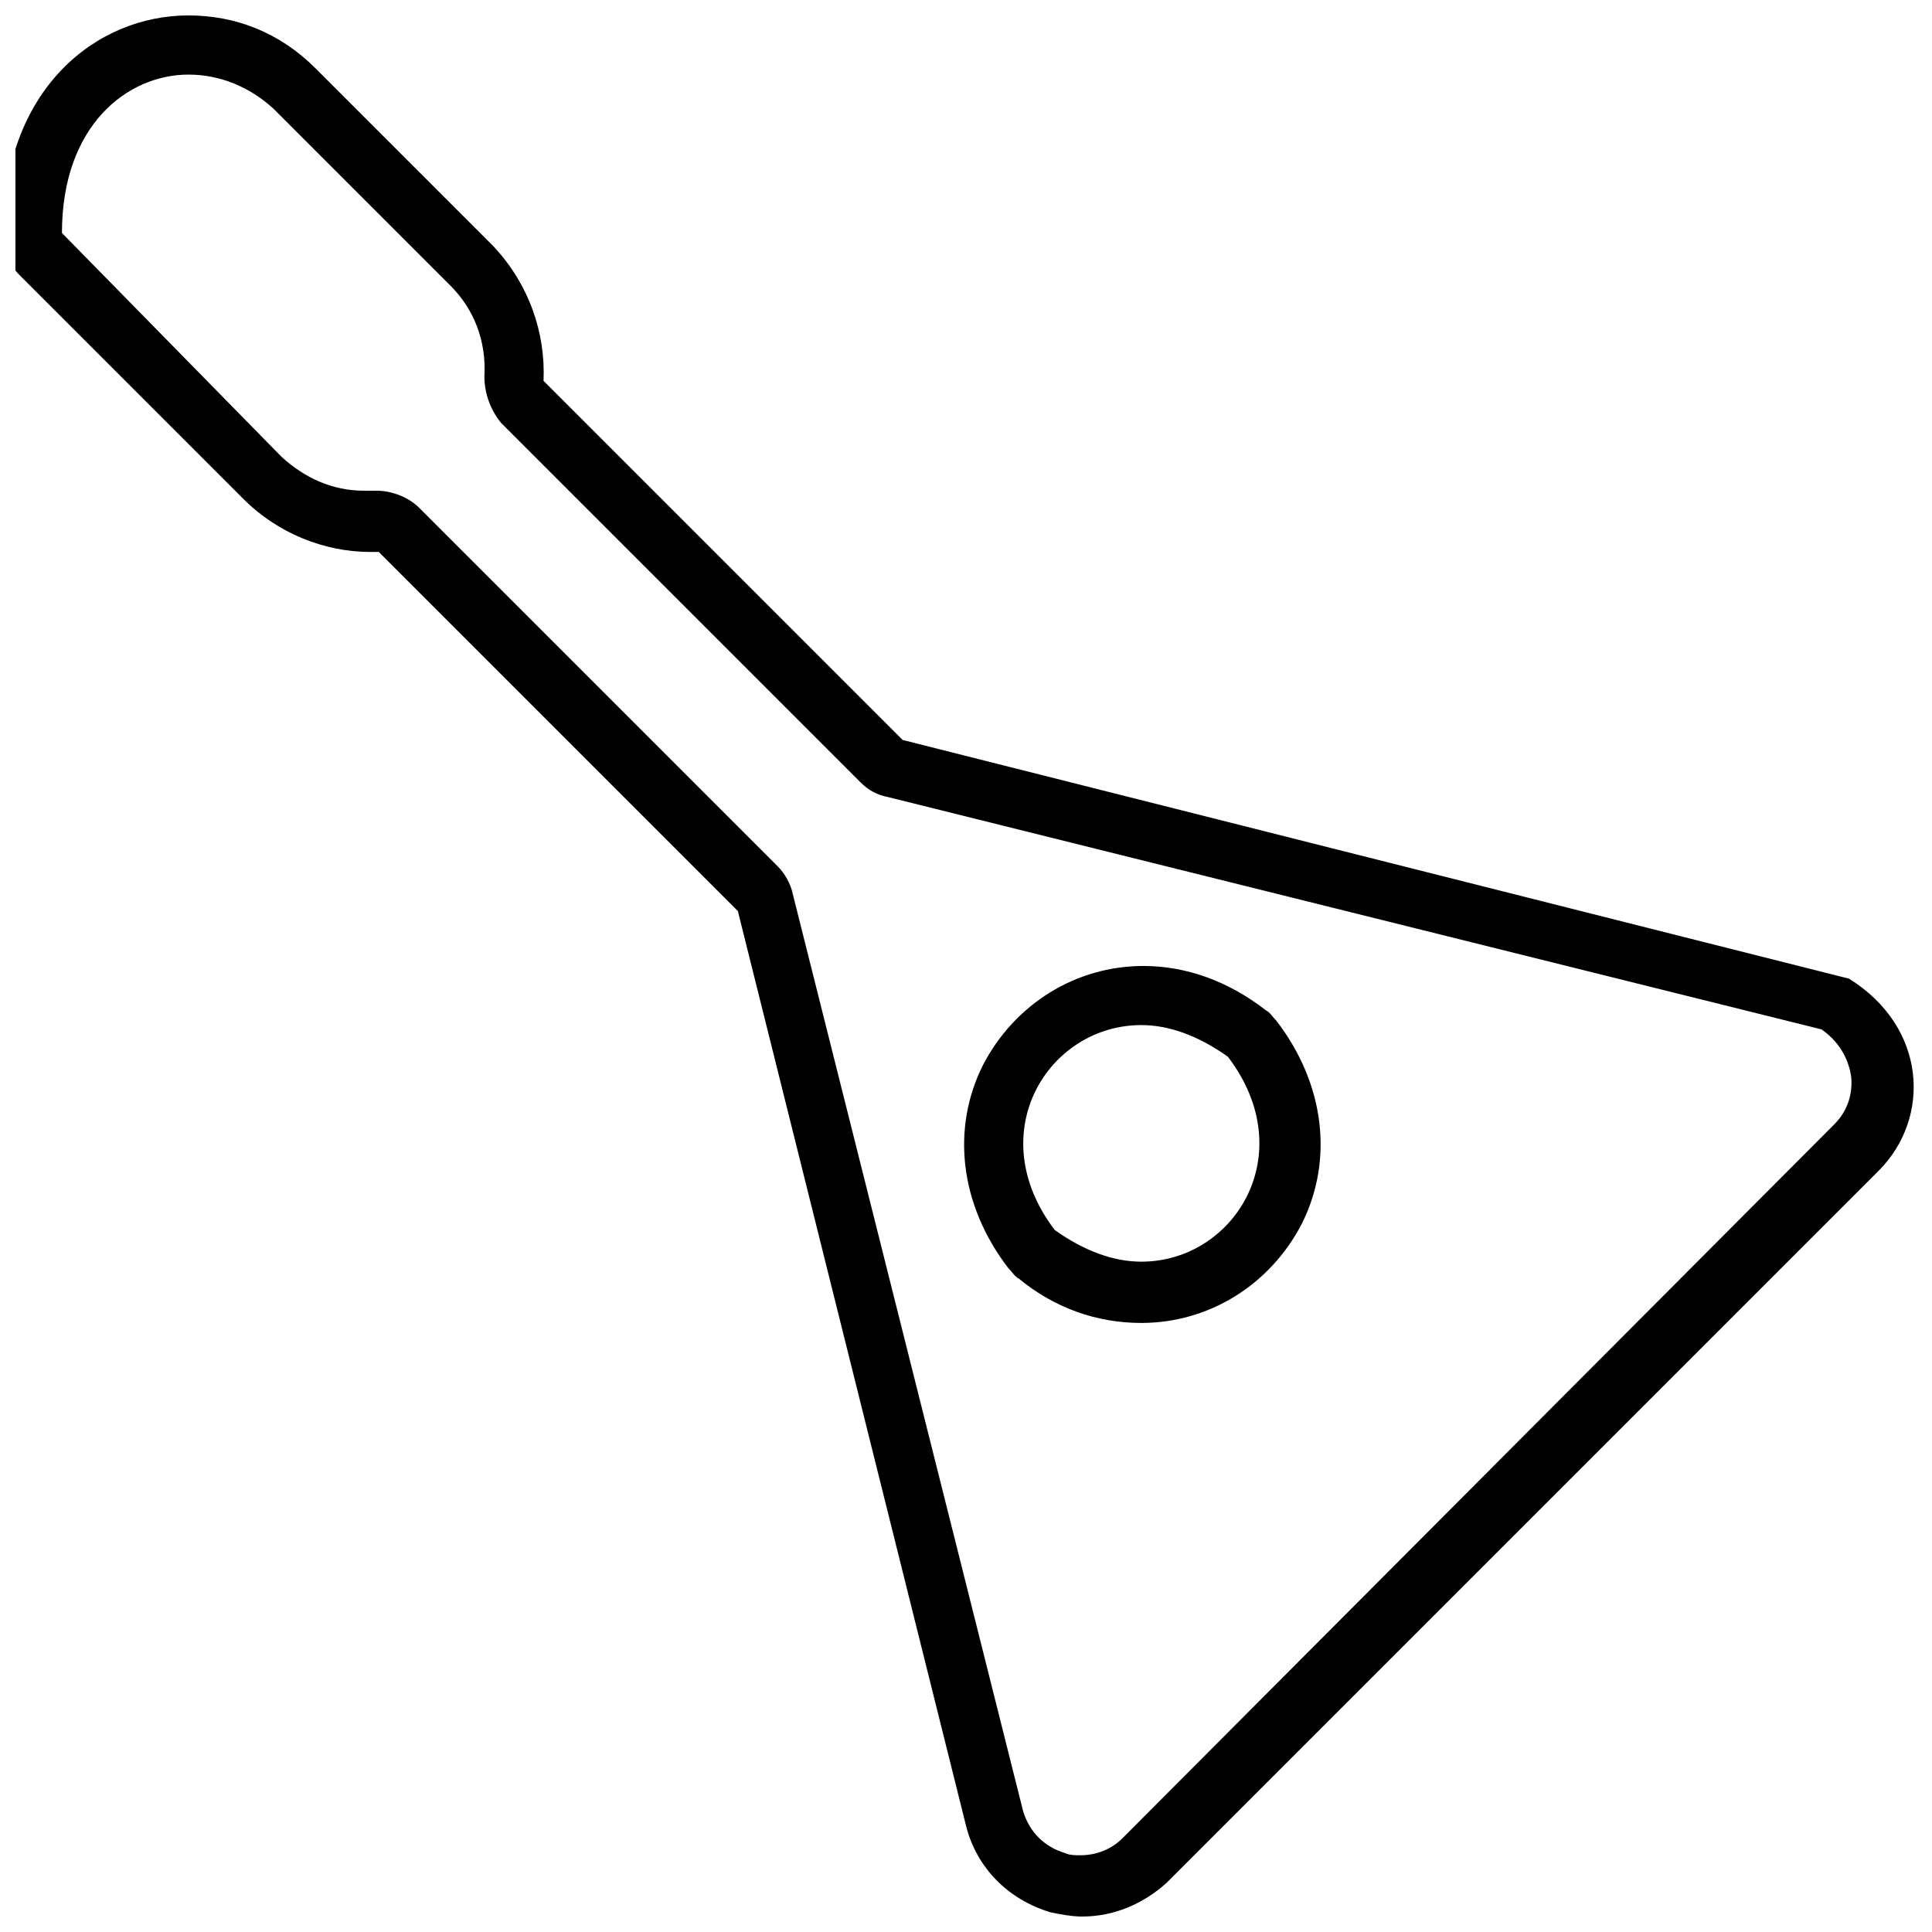 <?xml version="1.0" encoding="UTF-8"?>
<!-- Uploaded to: SVG Repo, www.svgrepo.com, Generator: SVG Repo Mixer Tools -->
<svg width="800px" height="800px" version="1.1" viewBox="144 144 512 512" xmlns="http://www.w3.org/2000/svg">
 <defs>
  <clipPath id="a">
   <path d="m148.09 148.09h503.81v503.81h-503.81z"/>
  </clipPath>
 </defs>
 <g clip-path="url(#a)">
  <path d="m194 163.77c8.398 0 16.234 3.359 22.391 8.957l47.023 47.023c6.156 6.156 9.516 14.555 8.957 24.07 0 4.477 1.68 8.957 4.477 12.316l95.164 95.164c2.238 2.238 4.477 3.359 7.277 3.918l247.43 61.578c5.598 3.918 7.277 8.957 7.836 12.316 0.559 5.039-1.121 9.516-4.477 12.875l-188.65 189.2c-2.801 2.801-6.719 4.477-11.195 4.477-1.121 0-2.801 0-3.918-0.559-5.598-1.68-9.516-5.598-11.195-11.195l-61.016-242.95c-0.559-2.801-2.238-5.598-3.918-7.277l-95.164-95.164c-2.801-2.801-7.277-4.477-11.195-4.477h-1.121-2.238c-8.398 0-15.676-3.359-21.832-8.957l-58.219-59.34c0-28.547 17.352-41.98 33.586-41.98m252.46 330.83c17.914 0 34.148-10.078 42.543-26.309 8.398-16.793 6.156-36.945-6.719-53.738-1.121-1.121-1.68-2.238-2.801-2.801-10.078-7.836-21.273-11.754-32.469-11.754-17.914 0-34.148 10.078-42.543 26.309-8.398 16.793-6.156 36.945 6.719 53.738 1.121 1.121 1.68 2.238 2.801 2.801 9.516 7.836 20.715 11.754 32.469 11.754m-252.46-346.51c-24.629 0-49.262 19.594-49.262 58.219 0 3.918 1.68 7.836 4.477 10.637l59.336 59.336c8.957 8.957 21.273 13.996 33.586 13.996h2.238l95.164 95.164 60.465 242.39c2.801 11.195 11.195 19.594 22.391 22.953 2.801 0.559 5.598 1.121 8.398 1.121 8.398 0 16.234-3.359 22.391-8.957l188.65-188.65c13.996-13.996 12.875-38.066-7.836-50.941l-250.79-63.258-95.164-95.164c0.559-12.875-3.918-25.75-13.434-35.828l-47.023-47.023c-9.516-9.516-21.27-13.992-33.586-13.992zm252.46 330.27c-7.277 0-15.113-2.801-22.953-8.398-19.594-25.75-1.68-54.301 22.953-54.301 7.277 0 15.113 2.801 22.953 8.398 19.59 25.754 1.676 54.301-22.953 54.301z"/>
 </g>
</svg>